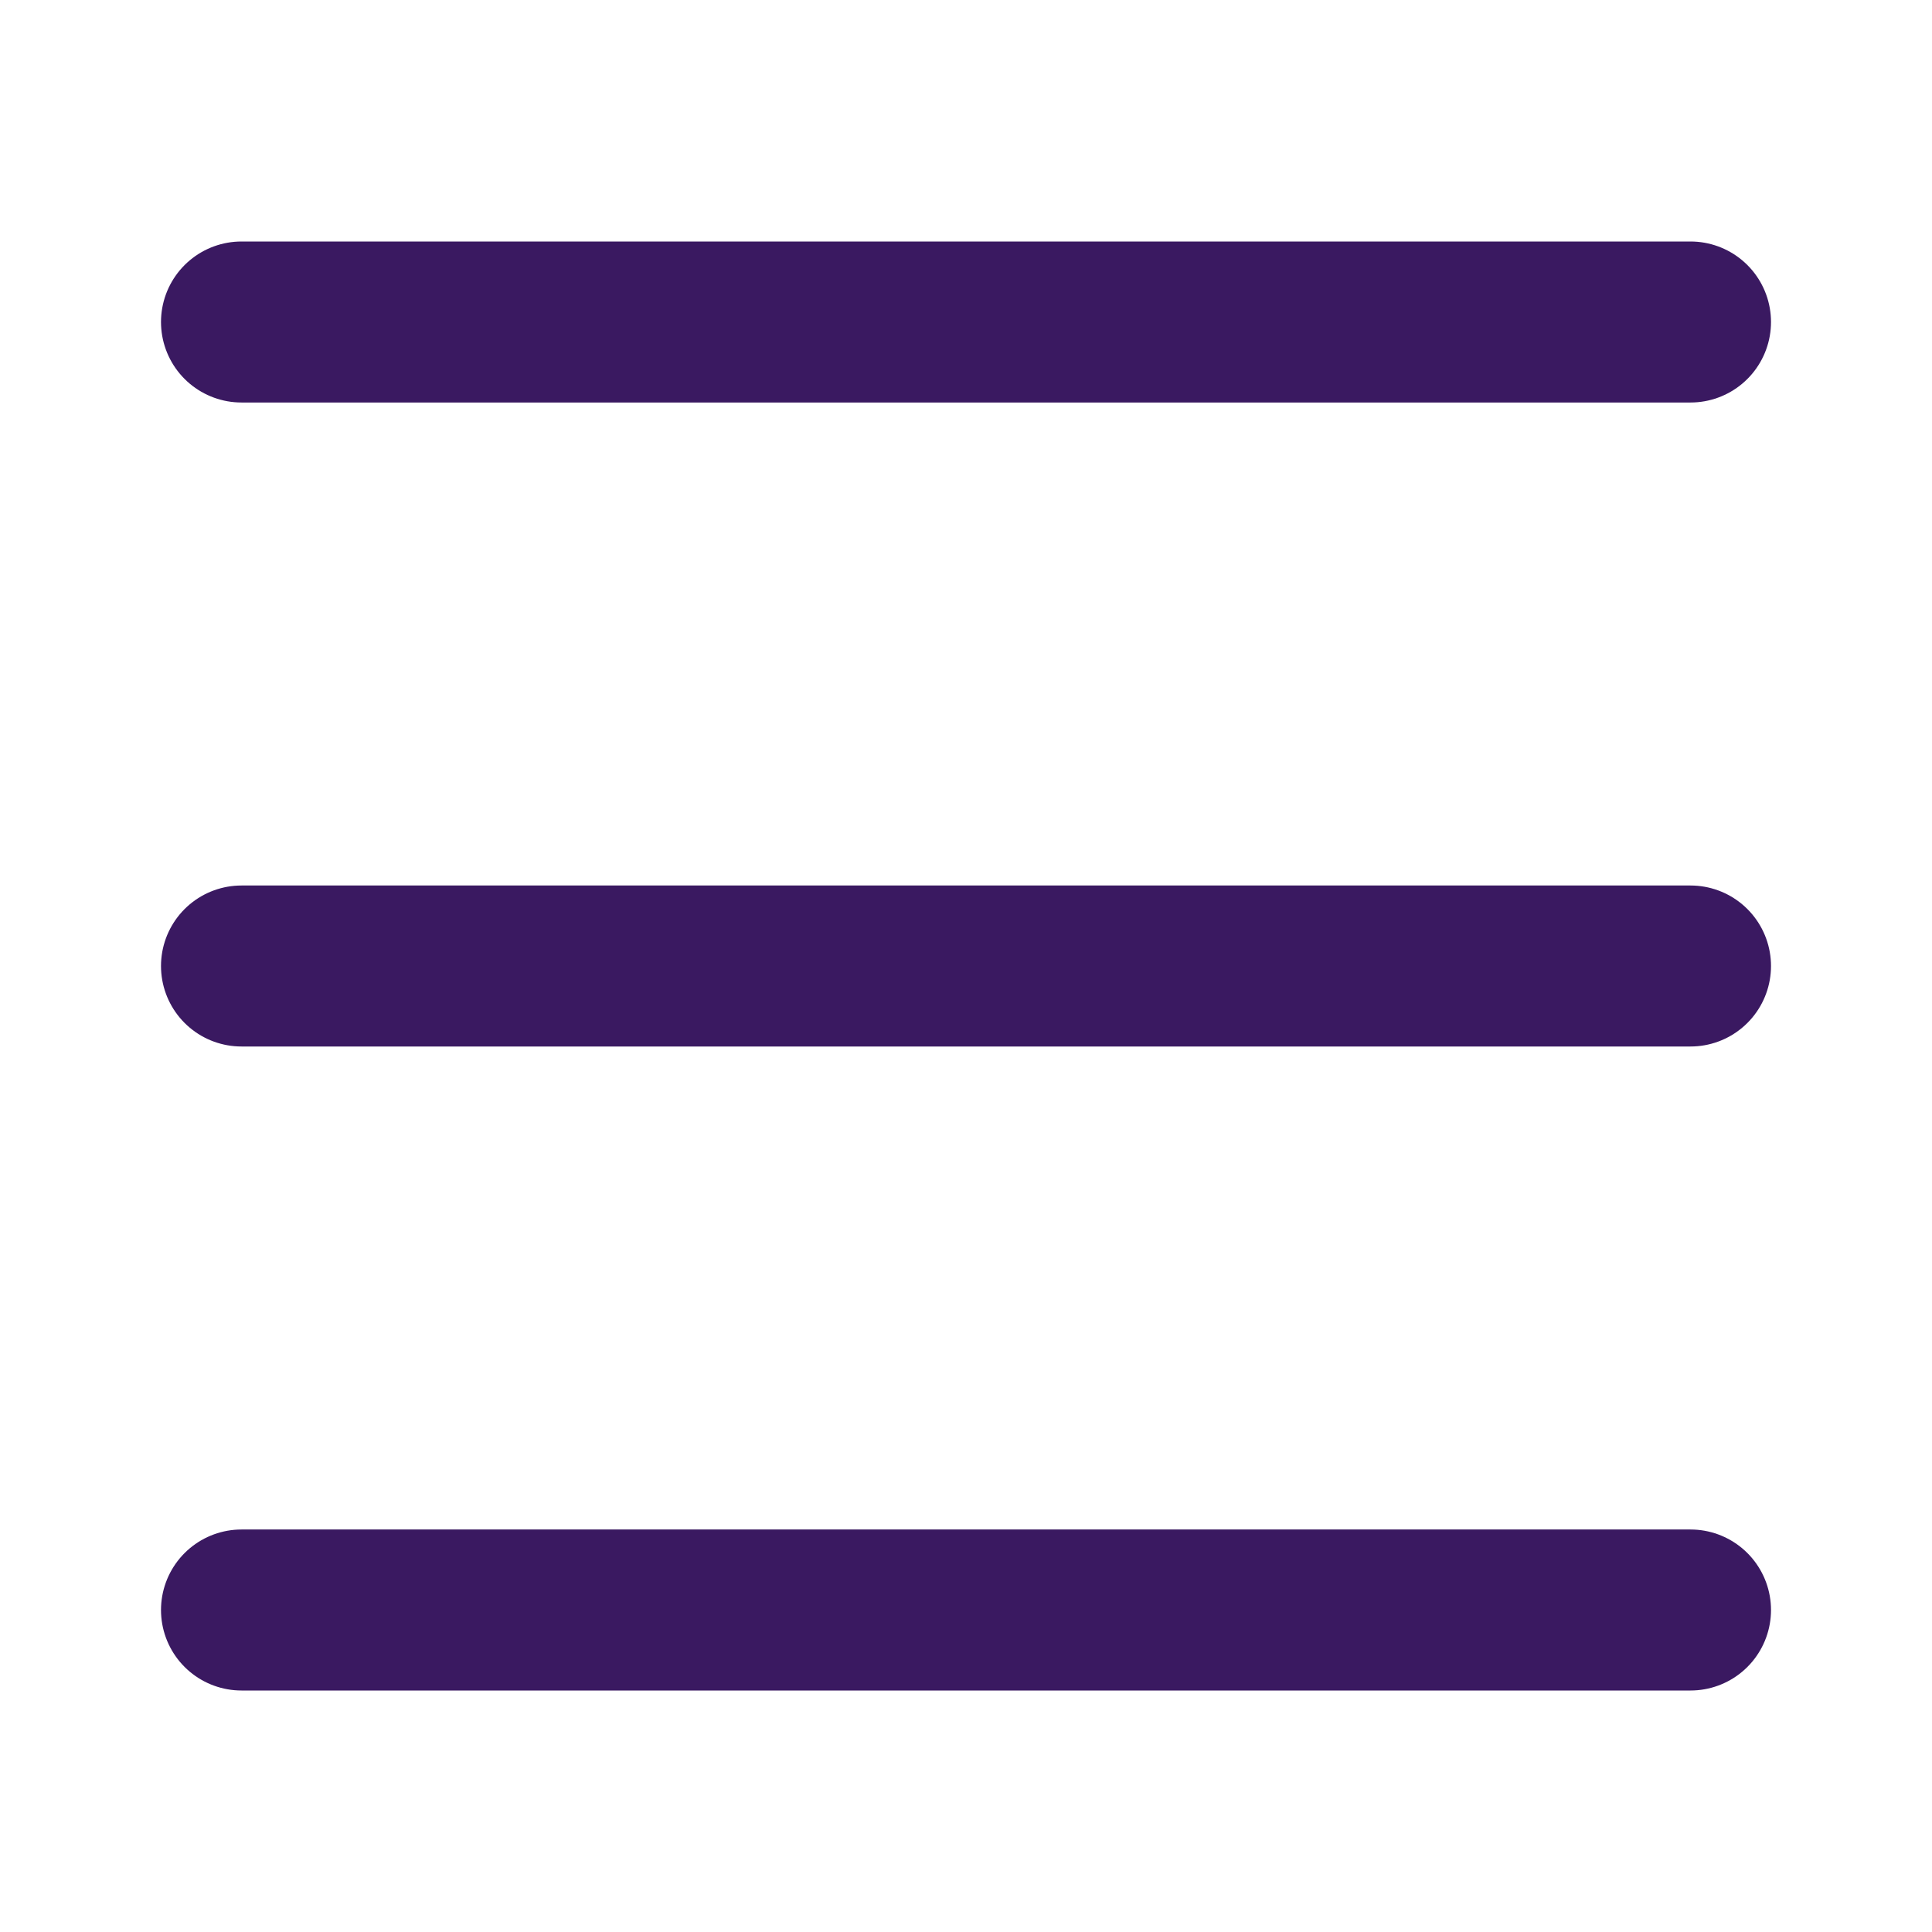 <svg width="24" height="24" viewBox="0 0 24 24" fill="none" xmlns="http://www.w3.org/2000/svg">
<path d="M3 4H21" stroke="#3A1961" stroke-width="2" stroke-linecap="round"/>
<path d="M3 12H21" stroke="#3A1961" stroke-width="2" stroke-linecap="round"/>
<path d="M3 20H21" stroke="#3A1961" stroke-width="2" stroke-linecap="round"/>
</svg>
